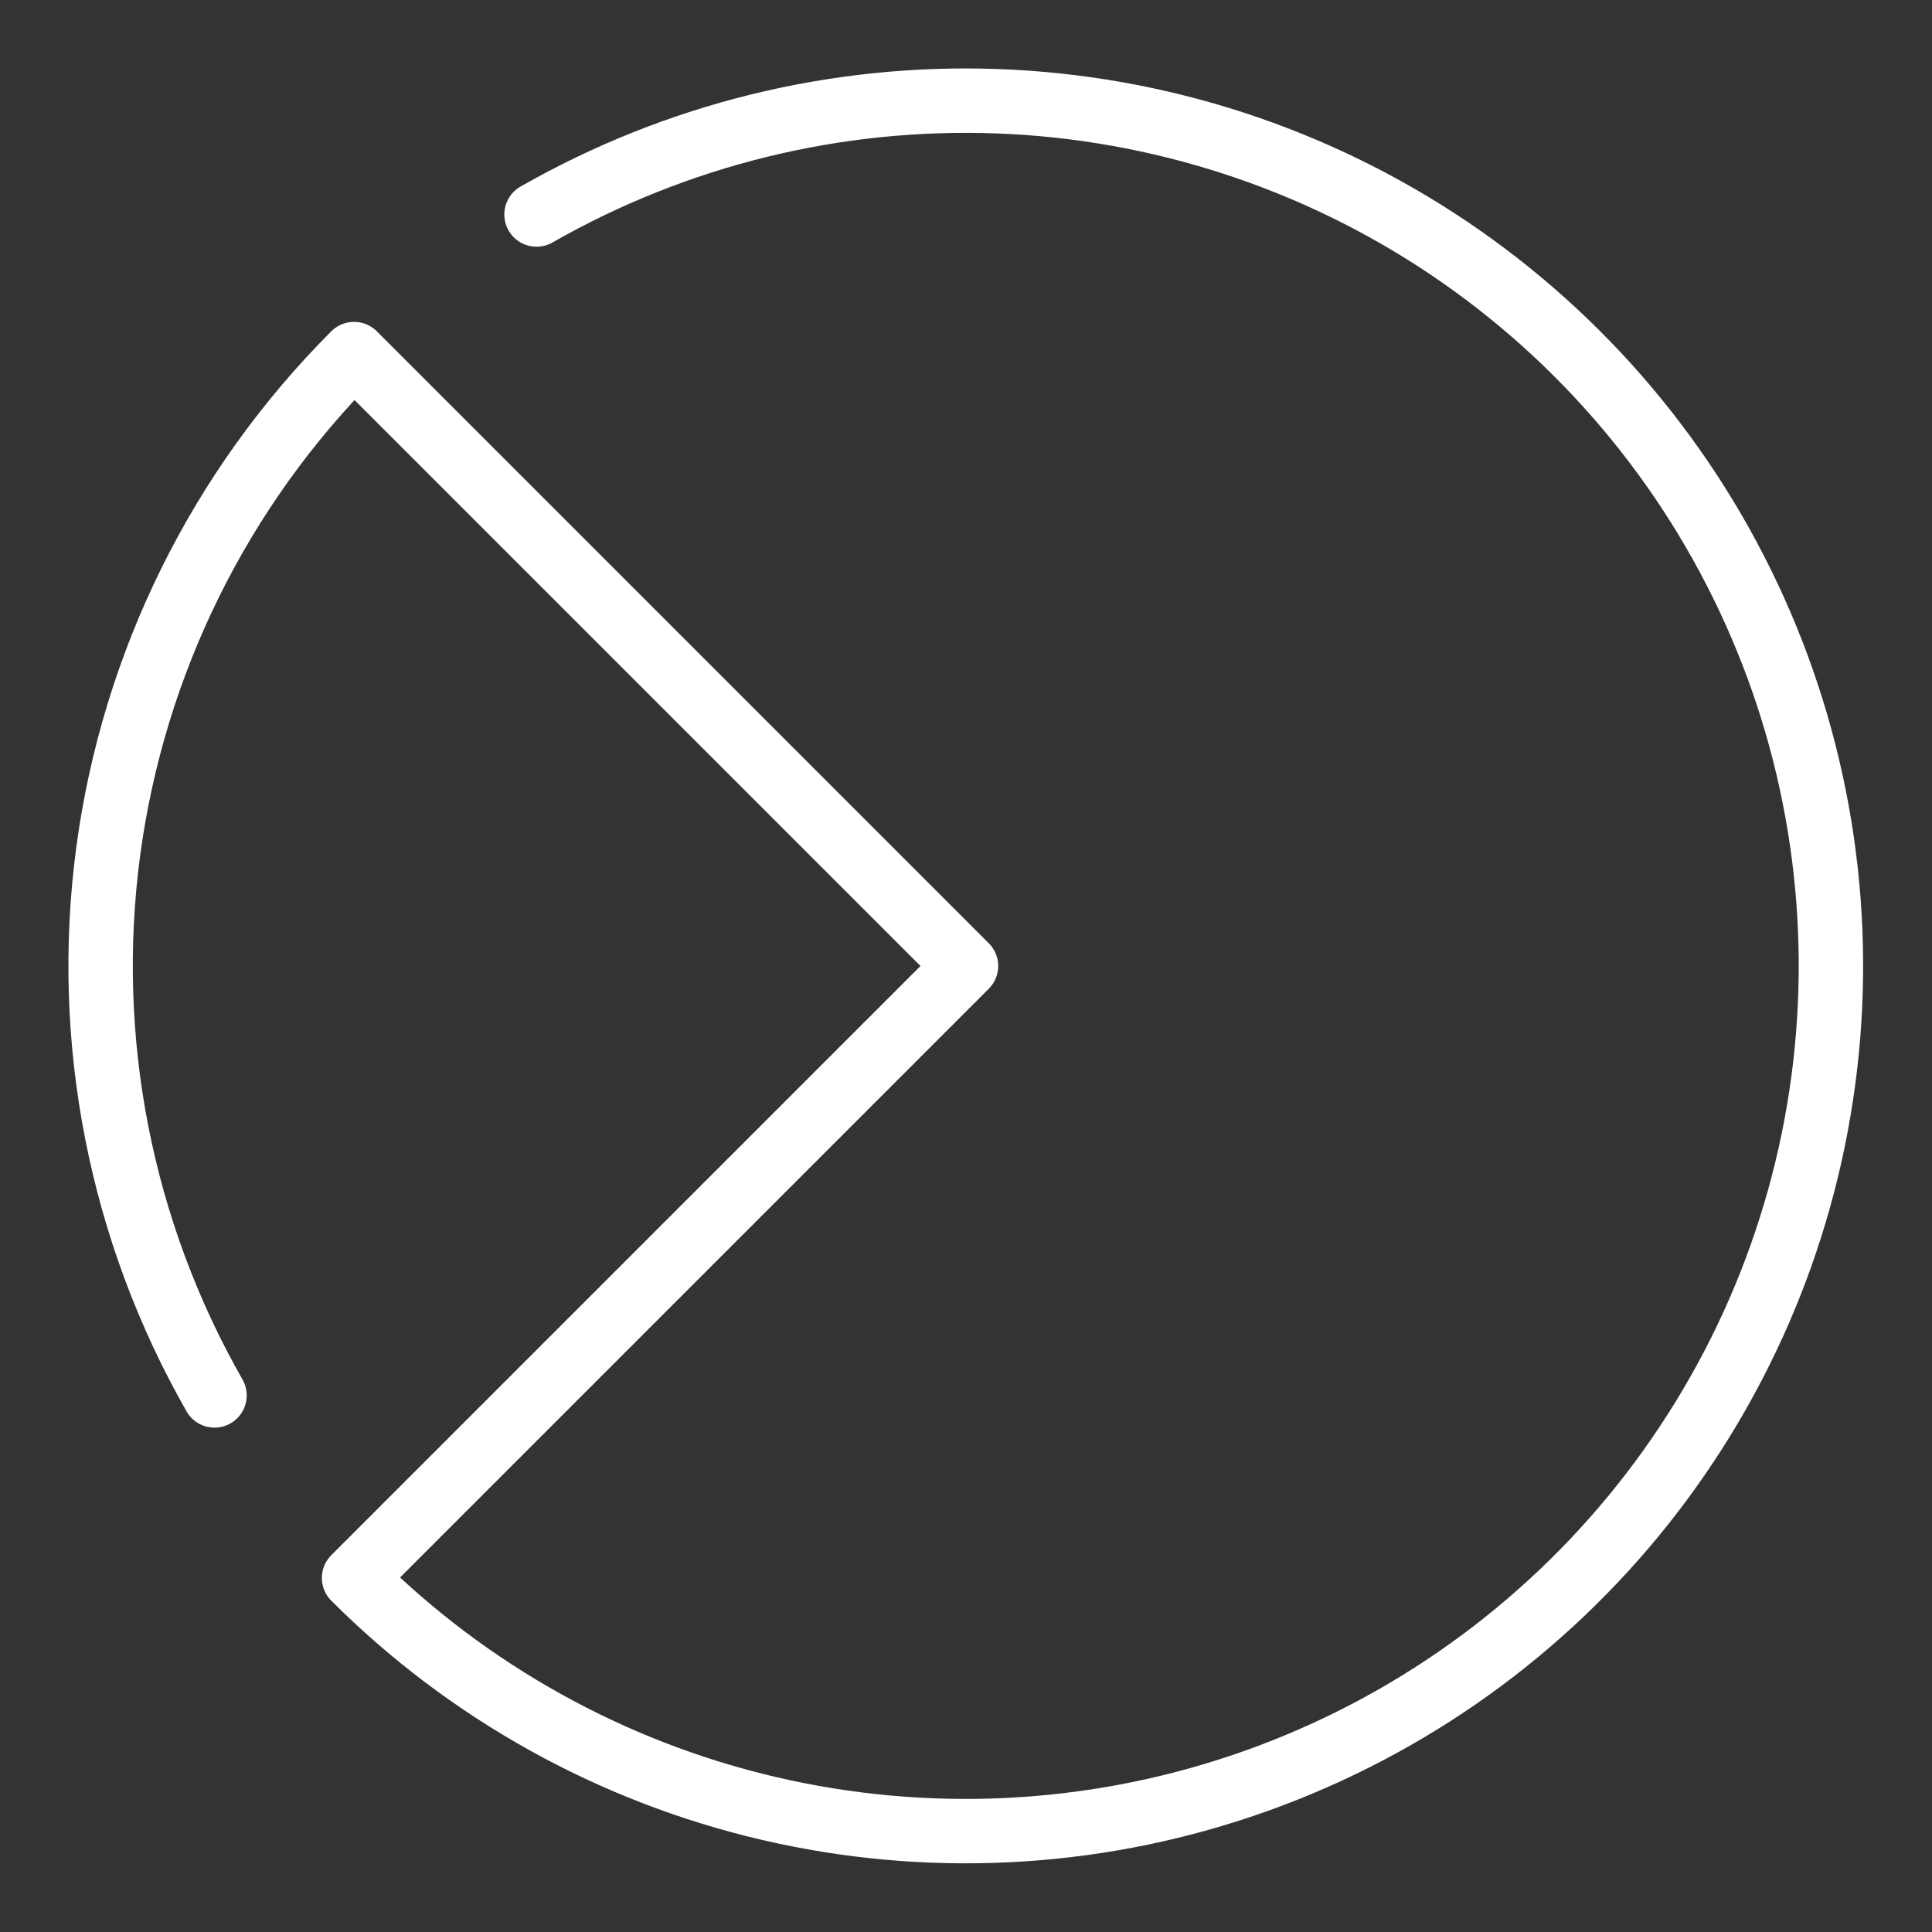 <svg width="30" height="30" viewBox="0 0 30 30" fill="none" xmlns="http://www.w3.org/2000/svg">
<rect x="0" y="0" width="30" height="30" fill="#333333" stroke="none"/>
<path d="M3.331 21.668C1.87 19.108 1.29 16.139 1.681 13.217C2.073 10.295 3.414 7.583 5.498 5.498L15 15L5.498 24.502C7.27 26.273 9.502 27.513 11.941 28.082C14.38 28.651 16.93 28.528 19.303 27.724C21.675 26.921 23.776 25.471 25.368 23.537C26.96 21.603 27.98 19.263 28.312 16.78C28.644 14.297 28.276 11.771 27.248 9.487C26.221 7.203 24.575 5.251 22.497 3.852C20.419 2.454 17.992 1.664 15.489 1.572C12.985 1.48 10.506 2.089 8.331 3.331" stroke="white" stroke-linecap="round" stroke-linejoin="round"/>
</svg>
